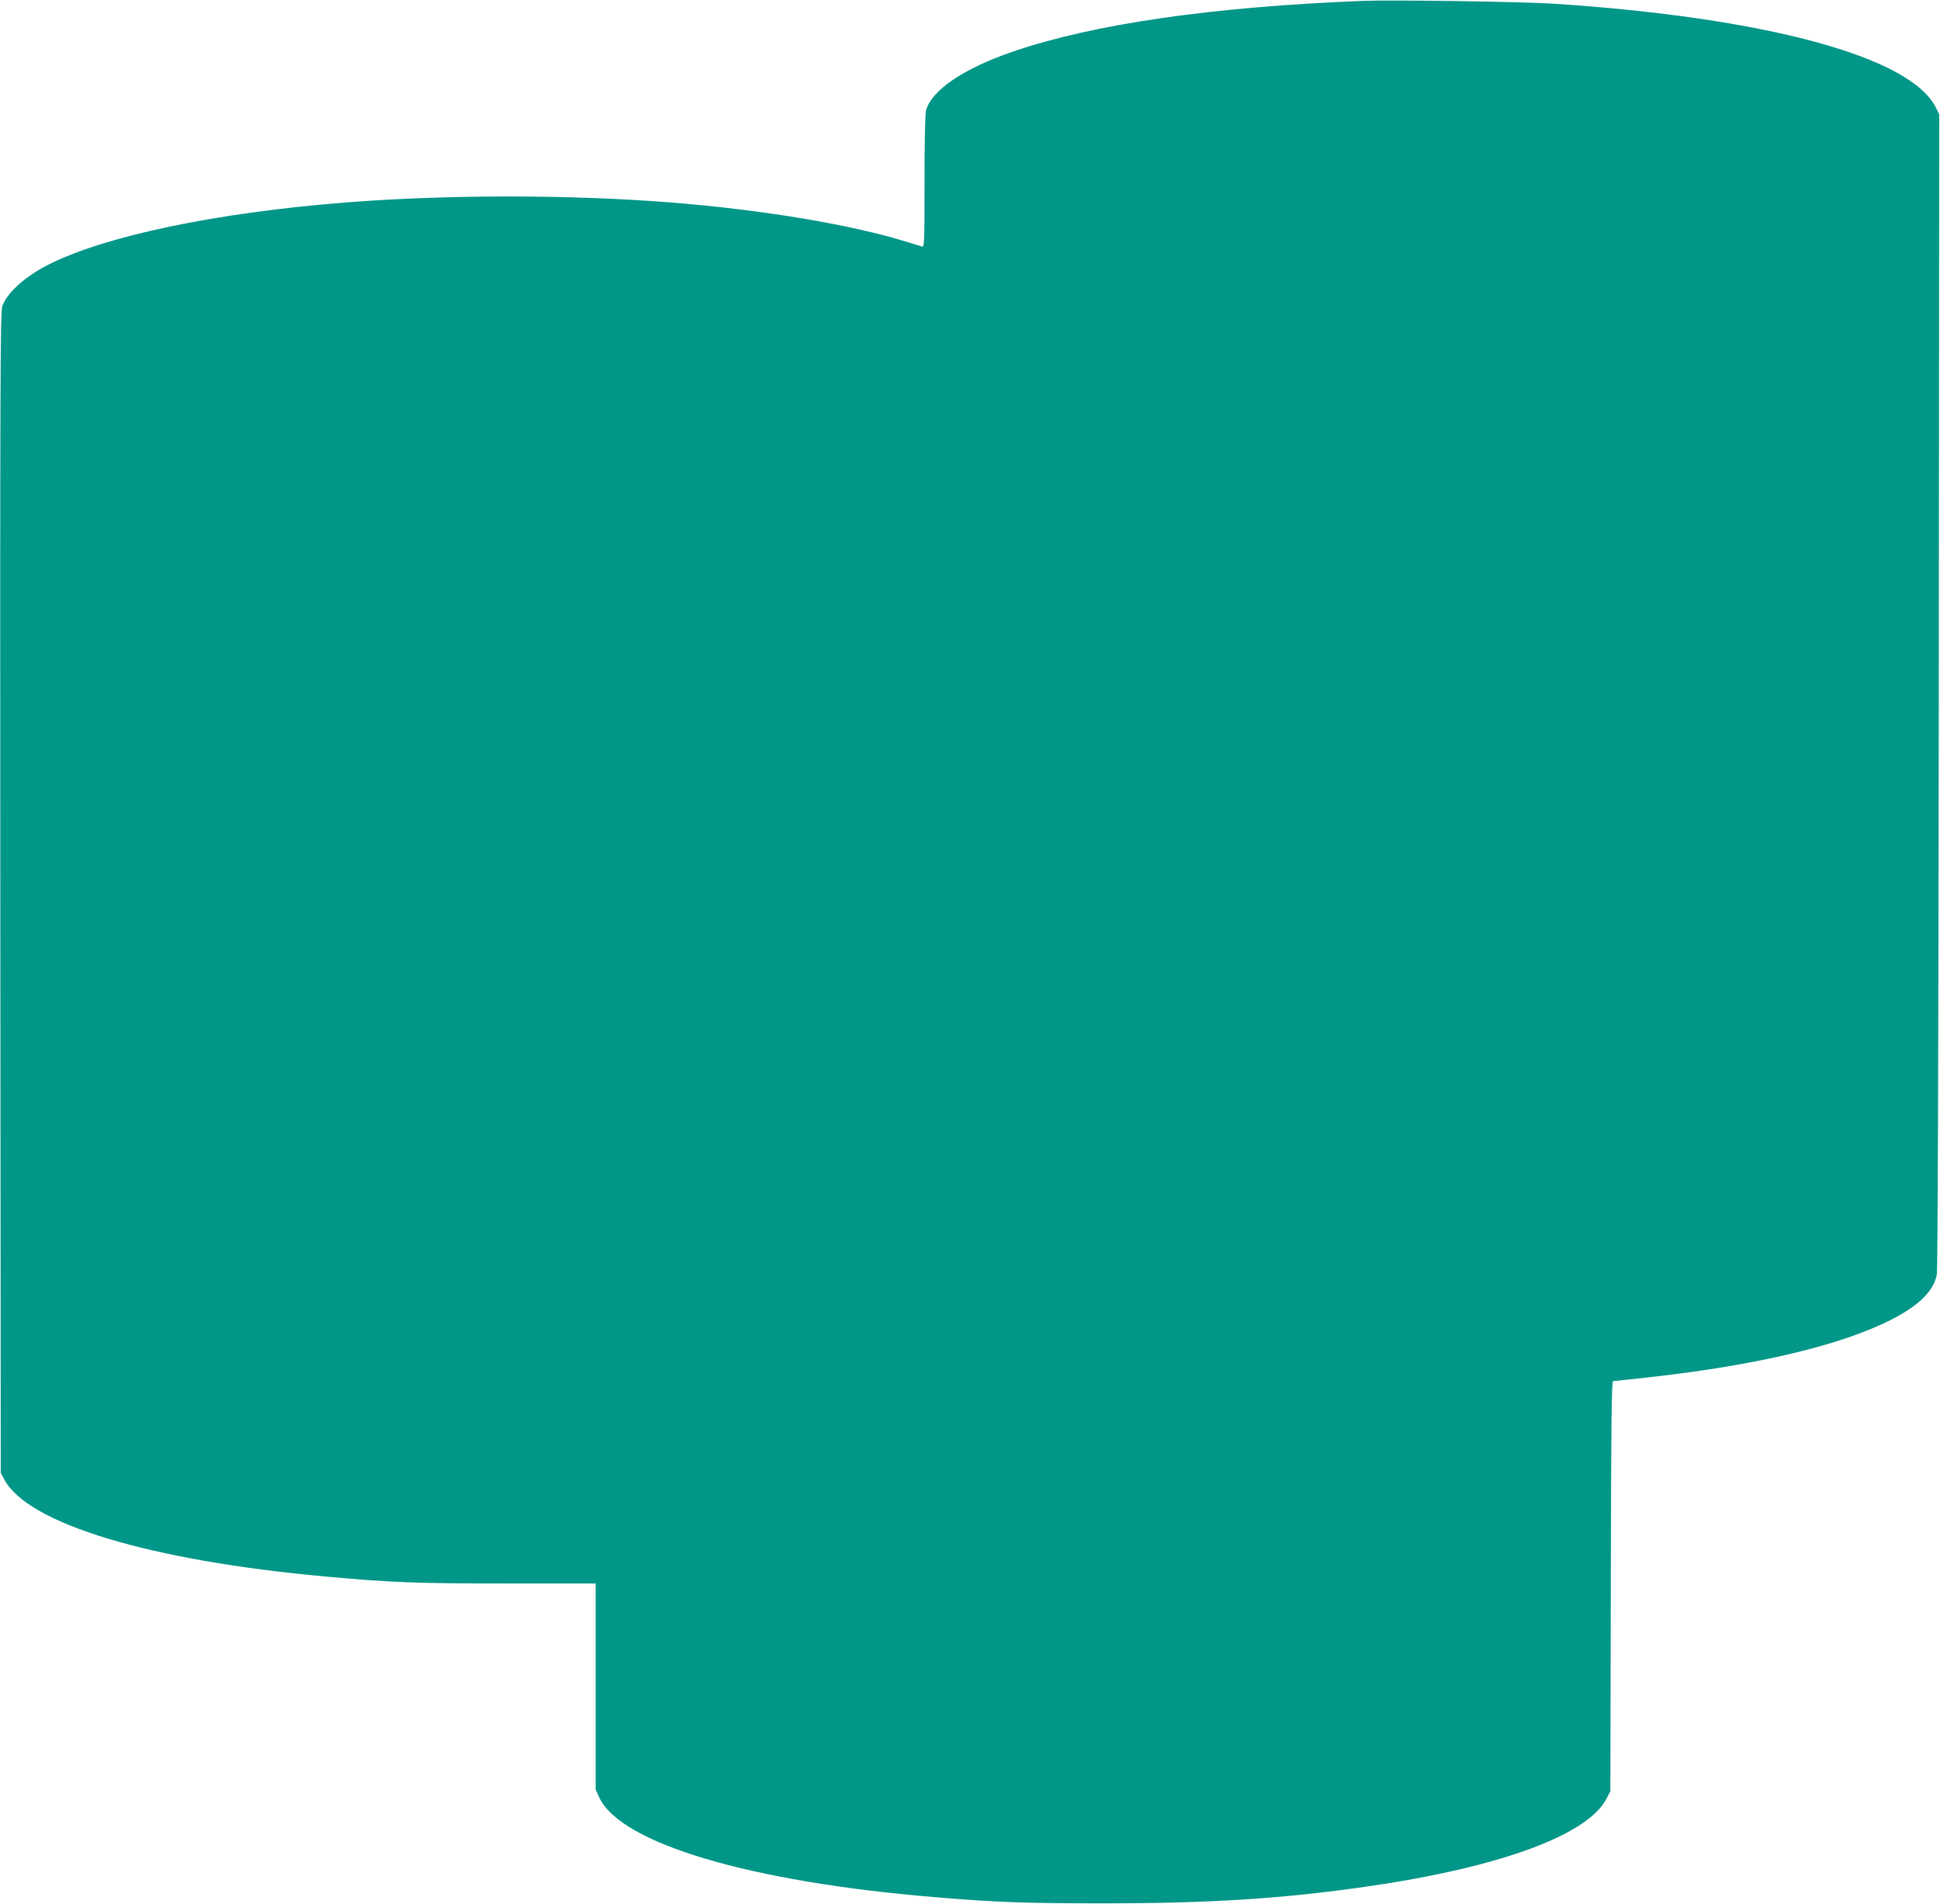 <?xml version="1.0" standalone="no"?>
<!DOCTYPE svg PUBLIC "-//W3C//DTD SVG 20010904//EN"
 "http://www.w3.org/TR/2001/REC-SVG-20010904/DTD/svg10.dtd">
<svg version="1.0" xmlns="http://www.w3.org/2000/svg"
 width="1280pt" height="1256pt" viewBox="0 0 1280 1256"
 preserveAspectRatio="xMidYMid meet">
<g transform="translate(0,1256) scale(0.1,-0.1)"
fill="#009688" stroke="none">
<path d="M8990 12554 c-989 -39 -1767 -151 -2300 -332 -328 -111 -542 -255
-580 -390 -6 -23 -10 -204 -10 -470 0 -408 -1 -433 -17 -428 -10 3 -54 16 -98
30 -371 115 -951 212 -1565 261 -660 52 -1481 52 -2145 -1 -855 -68 -1584
-221 -1958 -411 -151 -76 -273 -187 -302 -273 -13 -40 -15 -481 -13 -3870 l3
-3825 24 -45 c155 -291 961 -534 2116 -639 437 -40 598 -46 1197 -46 l588 0 0
-680 0 -680 24 -52 c141 -303 994 -556 2211 -657 407 -34 592 -41 1115 -41
708 0 1185 31 1740 111 878 127 1457 340 1580 580 l25 49 3 1353 c2 1065 5
1352 15 1352 6 0 113 11 236 25 721 80 1283 215 1611 386 176 92 269 186 289
292 6 33 11 1425 13 3852 l3 3800 -22 45 c-165 335 -1119 594 -2528 686 -213
13 -1056 26 -1255 18z"/>
</g>
</svg>
